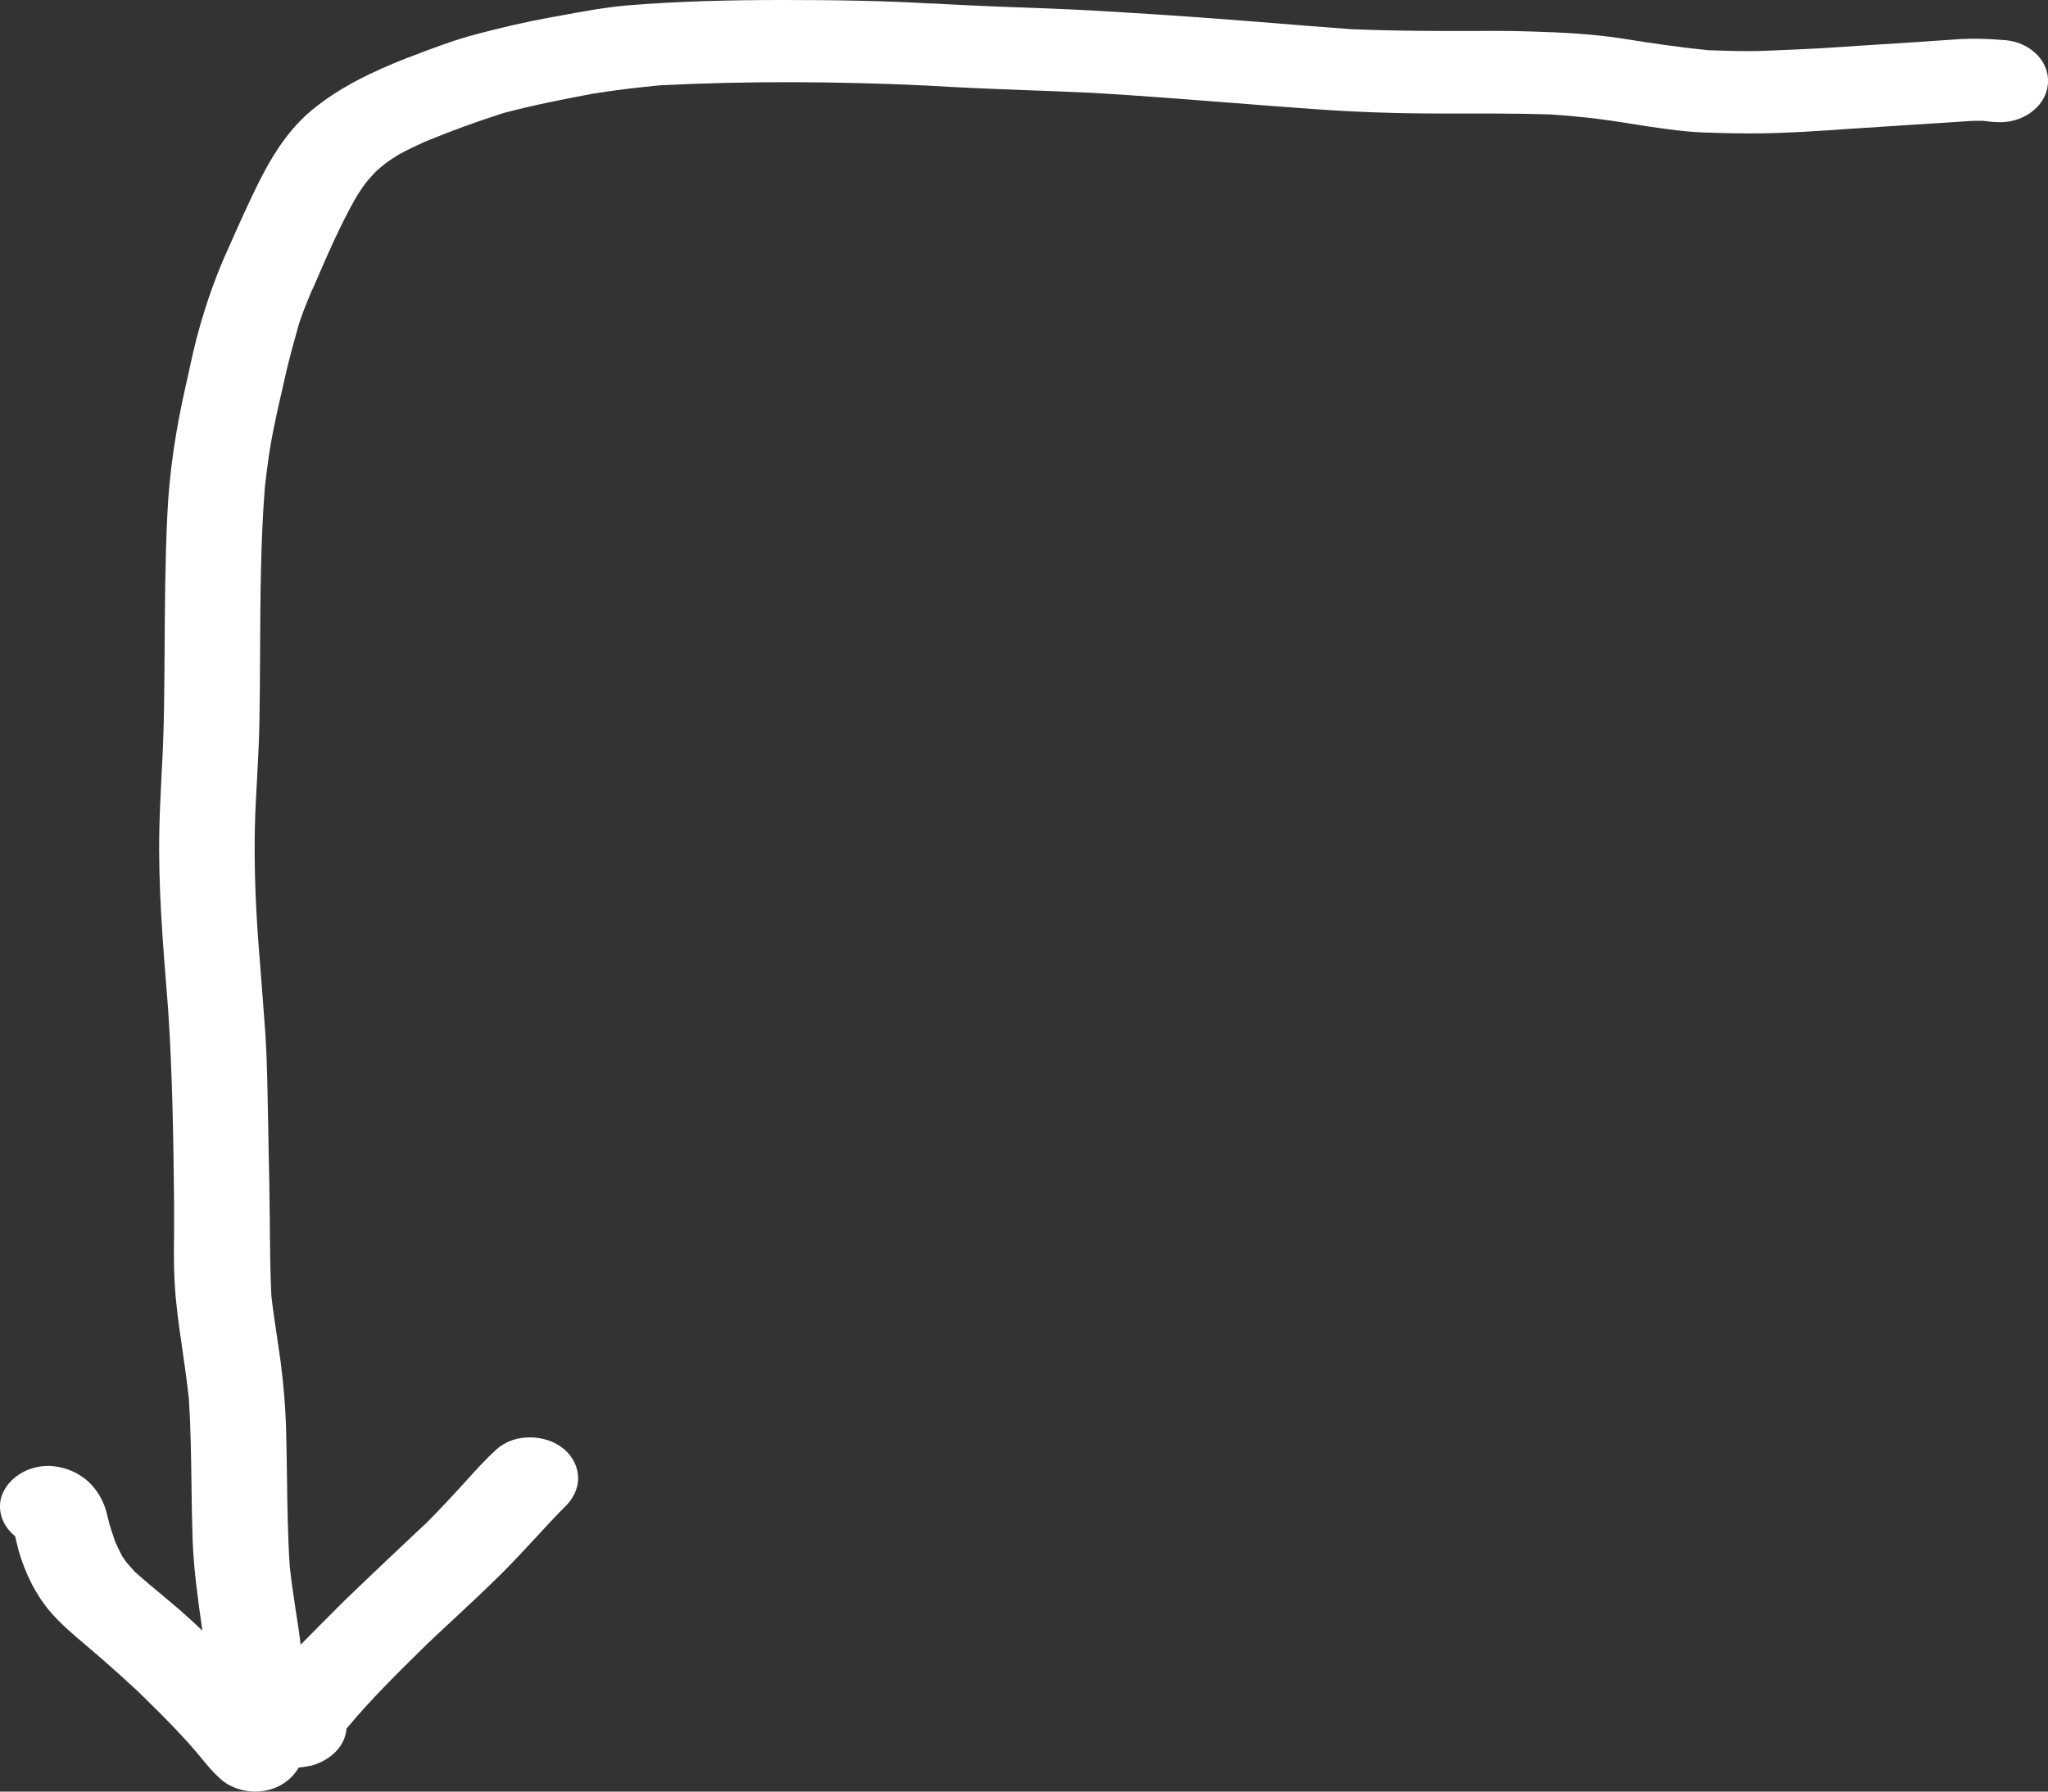 <svg width="16" height="14" viewBox="0 0 16 14" fill="none" xmlns="http://www.w3.org/2000/svg">
<rect x="0" y="0" width="16" height="14" fill="#333333" stroke="none"/>
<path fill-rule="evenodd" clip-rule="evenodd" d="M15.322 0.305C15.43 0.3 15.531 0.303 15.637 0.312C15.837 0.316 16.004 0.459 16 0.636C16 0.811 15.829 0.955 15.626 0.955C15.582 0.955 15.535 0.95 15.491 0.944C15.455 0.944 15.419 0.944 15.381 0.946C15.382 0.946 15.384 0.946 15.385 0.946C15.221 0.957 15.056 0.968 14.891 0.978C14.784 0.985 14.677 0.992 14.57 0.999C14.523 1.002 14.477 1.005 14.43 1.008C14.205 1.024 13.98 1.039 13.755 1.042C13.602 1.044 13.455 1.04 13.303 1.035C13.169 1.03 13.035 1.011 12.905 0.992L12.876 0.988C12.747 0.968 12.62 0.946 12.491 0.93C12.365 0.914 12.238 0.903 12.109 0.894C11.822 0.885 11.534 0.887 11.247 0.887C10.918 0.887 10.59 0.876 10.259 0.852C10.057 0.838 9.856 0.822 9.654 0.806C9.284 0.777 8.914 0.748 8.543 0.726H8.539C8.529 0.726 8.52 0.724 8.51 0.724C8.511 0.725 8.513 0.725 8.515 0.725C8.52 0.726 8.524 0.726 8.529 0.726C8.524 0.726 8.52 0.726 8.515 0.725C8.353 0.717 8.19 0.711 8.028 0.705C7.827 0.697 7.627 0.69 7.426 0.679C7.358 0.675 7.293 0.672 7.228 0.668C6.541 0.636 5.85 0.632 5.164 0.666C4.982 0.683 4.805 0.704 4.627 0.733C4.393 0.777 4.158 0.823 3.928 0.885C3.719 0.952 3.516 1.026 3.316 1.109C3.248 1.14 3.18 1.172 3.115 1.208C3.079 1.23 3.043 1.253 3.009 1.279C2.984 1.298 2.961 1.318 2.937 1.34C2.916 1.362 2.895 1.385 2.874 1.409C2.84 1.45 2.811 1.495 2.783 1.54C2.658 1.759 2.558 1.991 2.459 2.221L2.435 2.277C2.439 2.263 2.445 2.25 2.449 2.237C2.442 2.255 2.435 2.273 2.427 2.291C2.39 2.382 2.351 2.474 2.325 2.568L2.325 2.569C2.297 2.668 2.27 2.767 2.245 2.868C2.207 3.032 2.169 3.198 2.135 3.363C2.105 3.511 2.086 3.659 2.069 3.809C2.036 4.235 2.034 4.664 2.032 5.091C2.031 5.268 2.03 5.445 2.027 5.622C2.025 5.772 2.017 5.921 2.009 6.071C2.001 6.206 1.994 6.341 1.991 6.476C1.985 6.774 1.997 7.072 2.019 7.37C2.038 7.61 2.057 7.85 2.074 8.09C2.088 8.32 2.09 8.549 2.095 8.778C2.096 8.855 2.098 8.932 2.099 9.009C2.103 9.166 2.106 9.323 2.107 9.481C2.108 9.517 2.108 9.553 2.108 9.588C2.11 9.767 2.111 9.946 2.12 10.126C2.132 10.232 2.148 10.338 2.164 10.444C2.173 10.509 2.183 10.573 2.192 10.638C2.217 10.828 2.232 11.018 2.236 11.207C2.239 11.317 2.24 11.426 2.242 11.535C2.245 11.772 2.248 12.008 2.264 12.244C2.276 12.356 2.293 12.469 2.31 12.581C2.324 12.671 2.338 12.761 2.349 12.852C2.462 12.737 2.576 12.623 2.69 12.509C2.842 12.362 2.996 12.216 3.151 12.07C3.212 12.013 3.273 11.955 3.335 11.897C3.432 11.8 3.525 11.7 3.615 11.601L3.636 11.578C3.714 11.492 3.792 11.404 3.88 11.325C4.019 11.198 4.266 11.204 4.408 11.325C4.479 11.386 4.515 11.467 4.517 11.549C4.517 11.632 4.479 11.713 4.41 11.778C4.329 11.859 4.252 11.943 4.175 12.027C4.092 12.116 4.01 12.205 3.924 12.291C3.797 12.417 3.665 12.54 3.532 12.664C3.47 12.722 3.407 12.78 3.345 12.839L3.338 12.846C3.119 13.061 2.899 13.276 2.707 13.508C2.697 13.642 2.587 13.754 2.433 13.797C2.409 13.802 2.384 13.806 2.361 13.809C2.352 13.811 2.343 13.812 2.334 13.812C2.276 13.91 2.176 13.981 2.044 13.997C1.93 14.01 1.812 13.977 1.729 13.907C1.676 13.86 1.634 13.813 1.592 13.761C1.44 13.572 1.262 13.398 1.086 13.225C1.08 13.22 1.074 13.214 1.068 13.208C0.977 13.123 0.883 13.039 0.789 12.957C0.752 12.925 0.715 12.893 0.677 12.861C0.575 12.775 0.473 12.689 0.388 12.589C0.272 12.451 0.196 12.287 0.147 12.123C0.137 12.083 0.128 12.043 0.118 12.004C0.033 11.935 -0.013 11.836 0.003 11.731C0.031 11.561 0.225 11.433 0.426 11.458C0.624 11.485 0.753 11.606 0.815 11.764C0.827 11.796 0.836 11.832 0.844 11.866C0.859 11.93 0.88 11.989 0.901 12.051C0.918 12.088 0.937 12.126 0.956 12.163C0.962 12.17 0.967 12.178 0.972 12.186C0.976 12.193 0.981 12.199 0.986 12.206C1.009 12.233 1.032 12.258 1.055 12.284C1.129 12.35 1.206 12.414 1.282 12.477C1.326 12.514 1.369 12.55 1.412 12.587C1.469 12.637 1.526 12.69 1.581 12.742C1.548 12.509 1.514 12.274 1.505 12.038C1.5 11.895 1.498 11.751 1.496 11.607C1.493 11.383 1.49 11.159 1.476 10.936C1.462 10.806 1.444 10.676 1.425 10.546C1.408 10.43 1.391 10.314 1.379 10.198C1.357 10.008 1.357 9.817 1.36 9.627V9.401C1.355 8.894 1.347 8.386 1.313 7.881L1.308 7.818C1.272 7.37 1.235 6.924 1.245 6.474C1.248 6.336 1.255 6.198 1.262 6.06C1.267 5.967 1.272 5.875 1.275 5.782C1.282 5.6 1.283 5.418 1.285 5.235C1.285 5.189 1.285 5.144 1.286 5.098V5.097C1.288 4.741 1.29 4.384 1.307 4.029C1.322 3.689 1.374 3.353 1.45 3.019L1.465 2.952C1.496 2.81 1.526 2.669 1.567 2.53C1.617 2.358 1.676 2.189 1.748 2.021C1.82 1.858 1.892 1.696 1.968 1.535C2.082 1.295 2.215 1.044 2.437 0.86C2.654 0.681 2.908 0.56 3.18 0.453L3.202 0.445C3.374 0.379 3.549 0.312 3.73 0.265C3.913 0.217 4.097 0.173 4.285 0.139C4.32 0.133 4.355 0.126 4.39 0.12C4.557 0.089 4.724 0.058 4.893 0.043C5.299 0.009 5.709 0 6.119 0C6.511 0 6.906 0.005 7.299 0.029C7.282 0.027 7.266 0.027 7.249 0.025C7.316 0.029 7.386 0.032 7.456 0.036C7.707 0.049 7.958 0.058 8.212 0.067C8.493 0.078 8.774 0.096 9.053 0.114C9.347 0.133 9.639 0.156 9.931 0.179C10.139 0.196 10.347 0.213 10.554 0.228C10.802 0.238 11.044 0.242 11.292 0.242C11.347 0.242 11.402 0.242 11.458 0.242C11.625 0.241 11.793 0.24 11.959 0.246C12.202 0.253 12.447 0.265 12.686 0.303C12.905 0.338 13.121 0.37 13.343 0.392C13.491 0.397 13.636 0.403 13.784 0.397C13.926 0.392 14.067 0.385 14.211 0.378L14.23 0.377C14.46 0.361 14.692 0.347 14.925 0.332C15.058 0.323 15.189 0.314 15.322 0.305ZM1.079 13.218L1.083 13.222C1.084 13.223 1.085 13.224 1.086 13.225C1.087 13.226 1.088 13.227 1.089 13.228C1.086 13.225 1.082 13.222 1.079 13.218ZM1.079 13.218L1.057 13.197C1.061 13.201 1.065 13.205 1.068 13.208C1.072 13.211 1.075 13.215 1.079 13.218ZM15.432 0.943C15.422 0.943 15.412 0.944 15.403 0.945C15.404 0.945 15.405 0.945 15.406 0.944C15.415 0.944 15.423 0.944 15.432 0.943Z" fill="white"/>
</svg>
